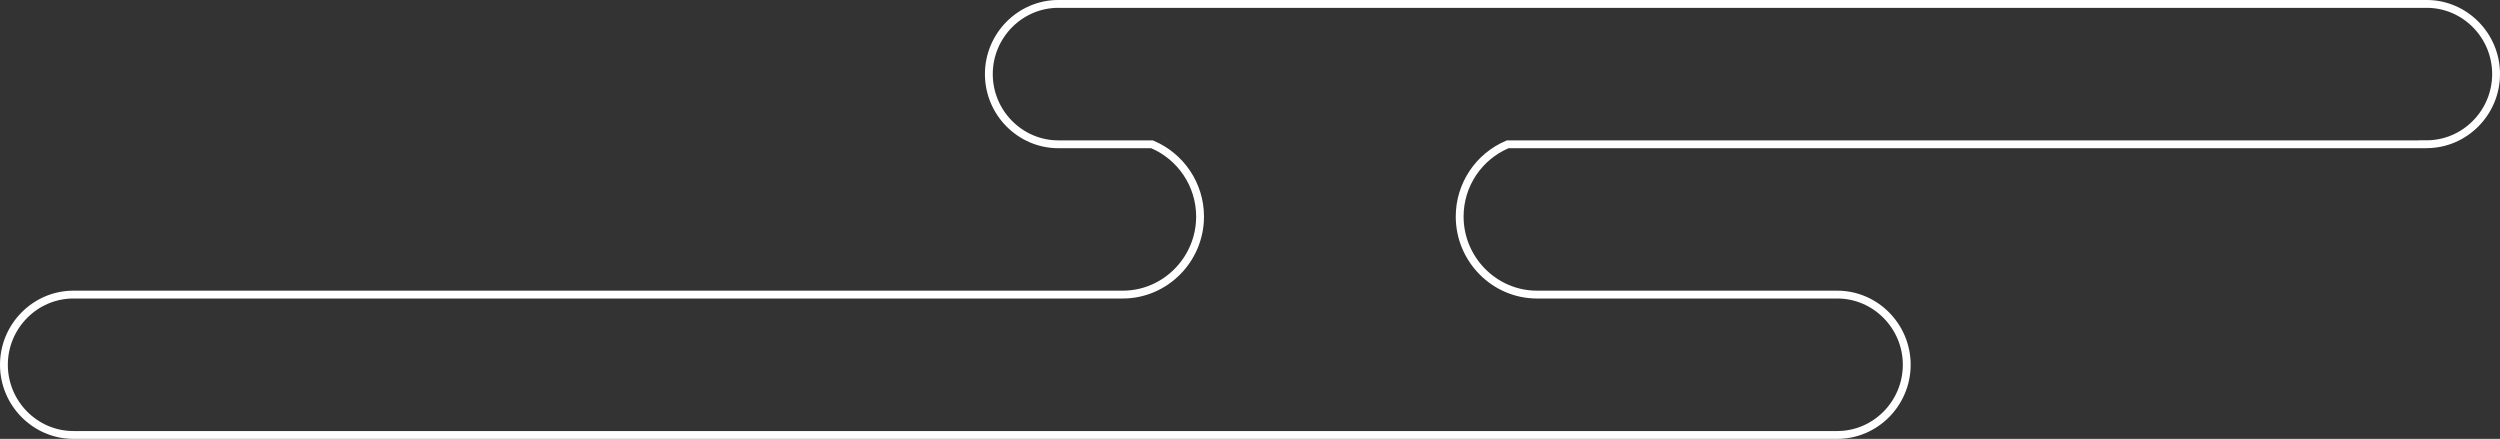 <svg width="319" height="56" viewBox="0 0 319 56" fill="none" xmlns="http://www.w3.org/2000/svg">
<rect x="0" y="0" width="319" height="56" fill="#333333" stroke="none"/>
<path d="M309.141 18.402L309.141 18.411L192.494 18.411L192.392 18.411L192.298 18.451C188.751 19.966 186.254 23.517 186.254 27.633C186.254 33.102 190.687 37.589 196.113 37.589L234.442 37.589C239.305 37.589 243.301 41.618 243.301 46.544C243.301 51.471 239.305 55.5 234.442 55.5L9.359 55.5C4.495 55.5 0.5 51.471 0.5 46.544C0.5 41.618 4.495 37.589 9.359 37.589L143.27 37.589C148.695 37.589 153.129 33.102 153.129 27.633C153.129 23.517 150.622 19.966 147.085 18.451L146.991 18.411L146.889 18.411L135.036 18.411C130.172 18.411 126.177 14.382 126.177 9.456C126.177 4.529 130.172 0.5 135.036 0.5L309.641 0.5L309.642 0.5C314.505 0.491 318.5 4.52 318.5 9.446C318.5 14.373 314.505 18.402 309.641 18.402L309.141 18.402Z" stroke="white"/>
</svg>

